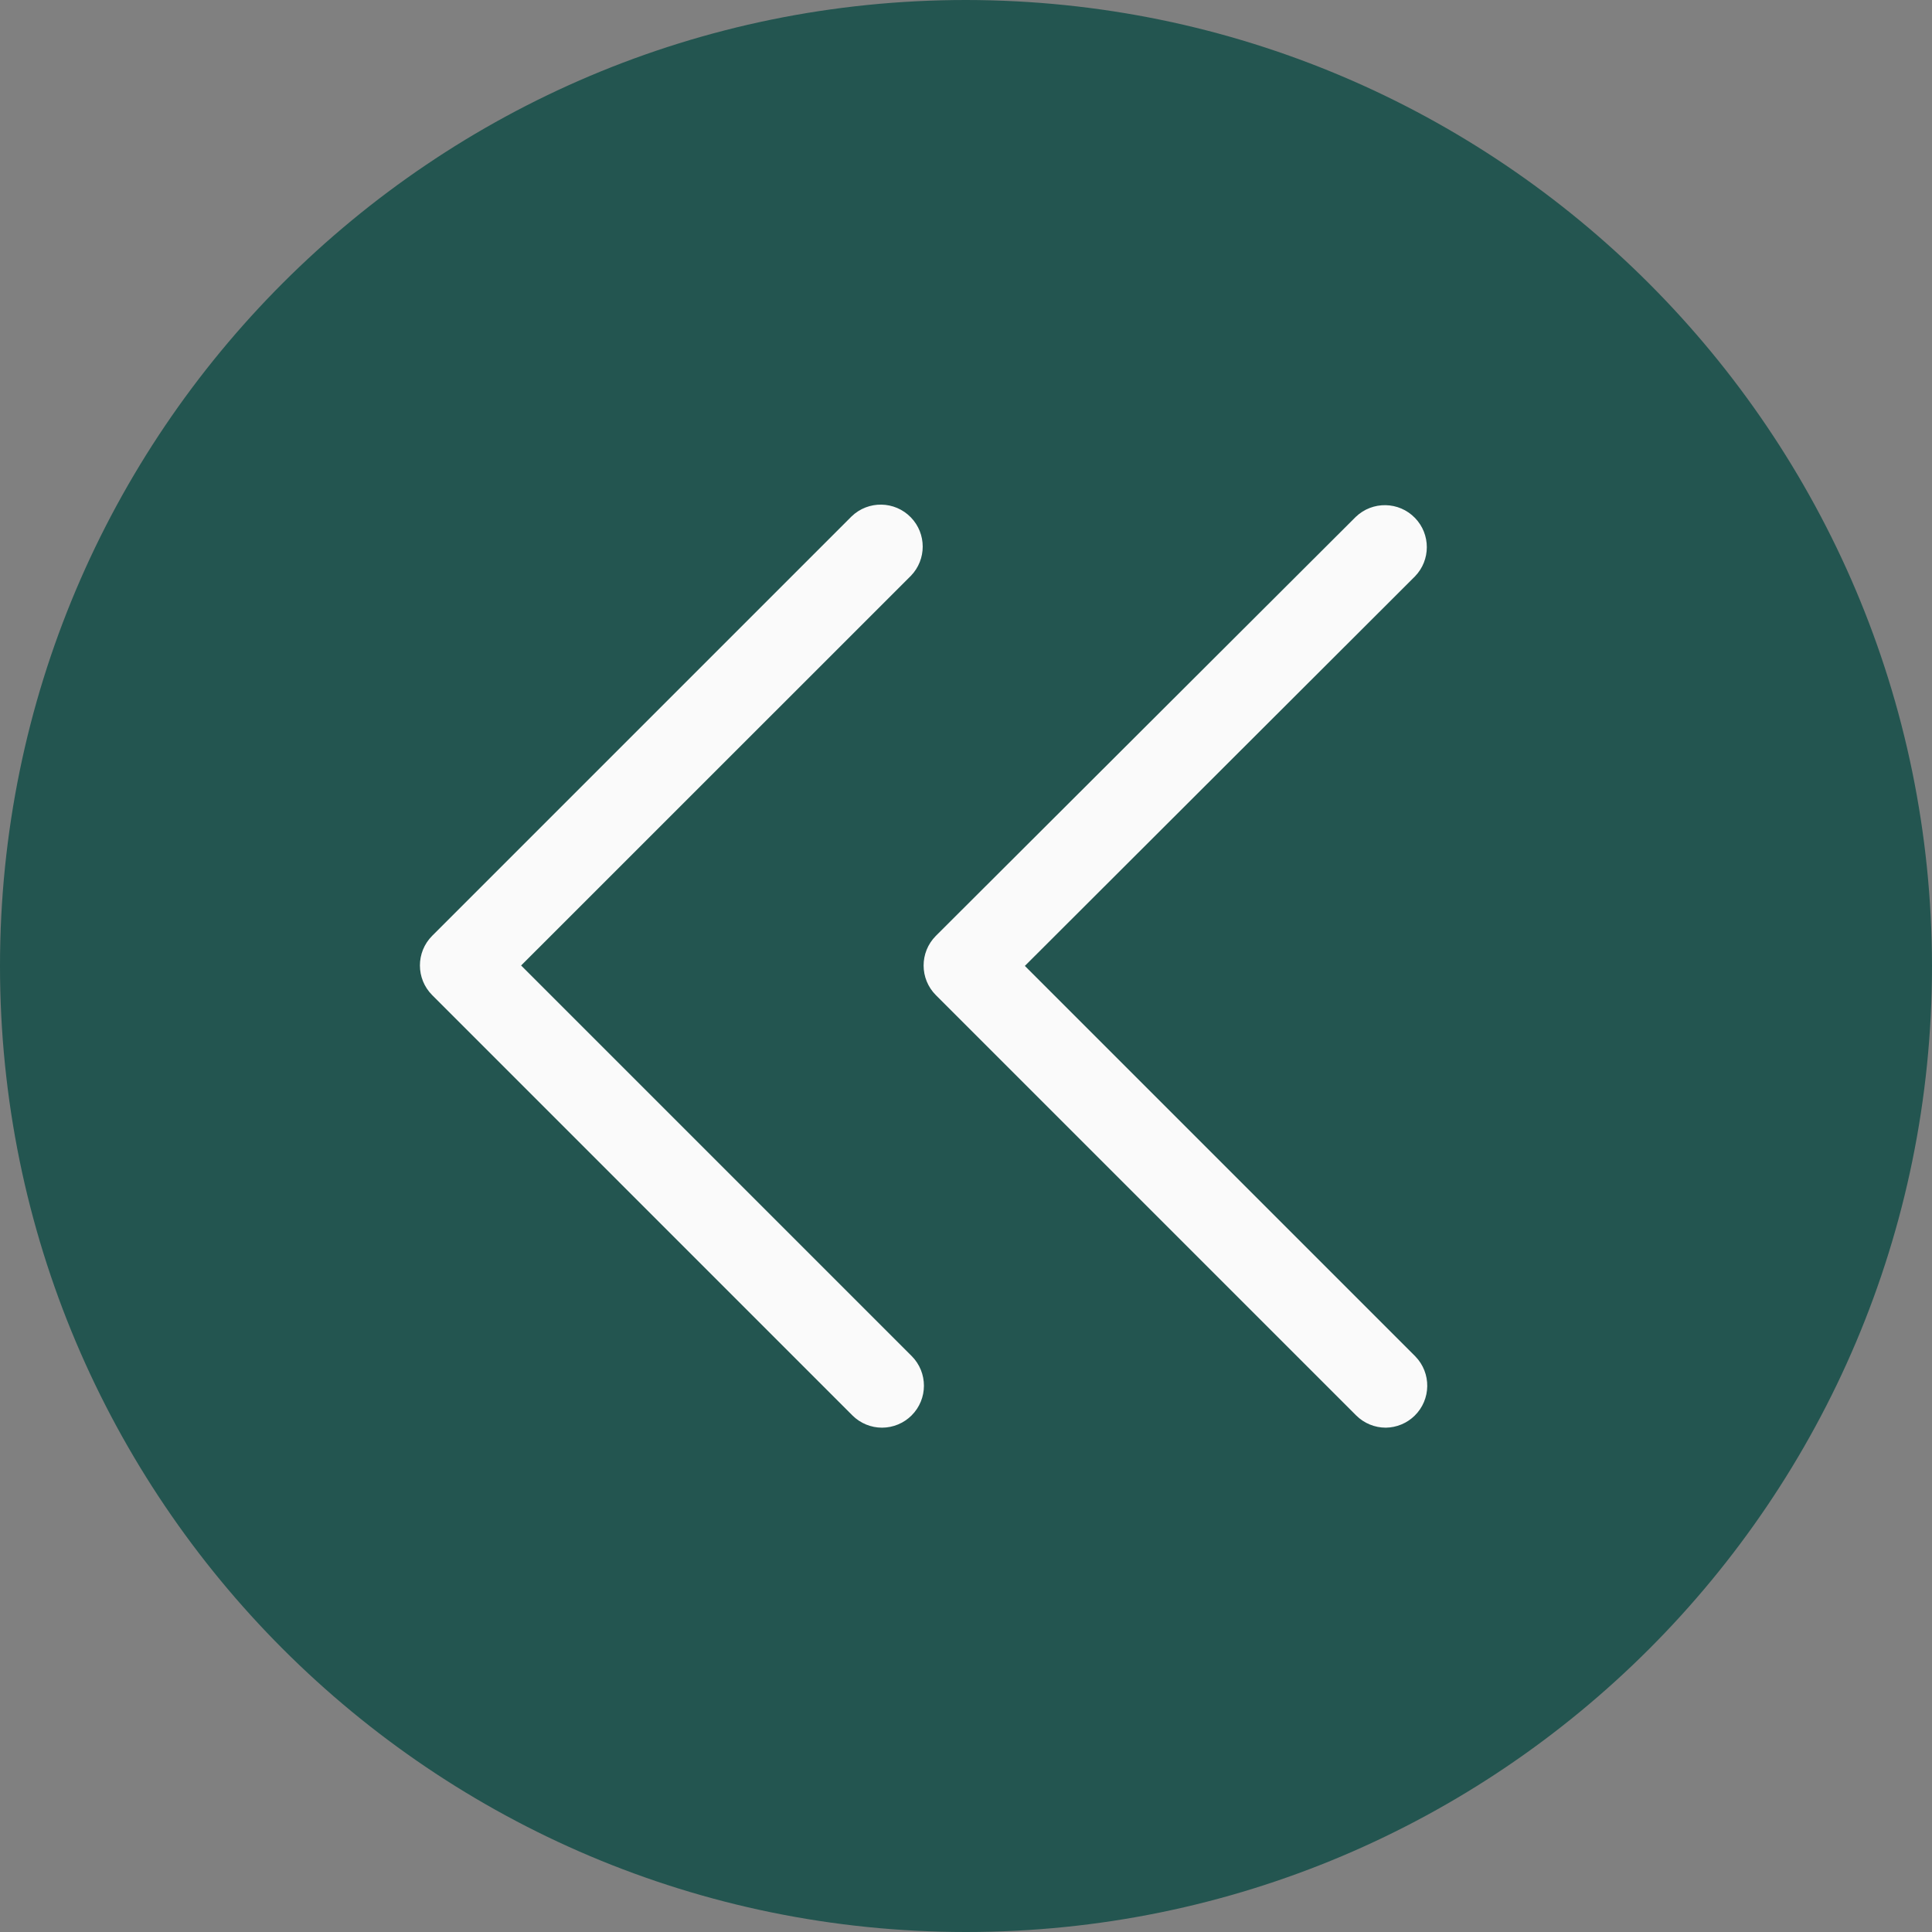 <?xml version="1.0"?>
<svg xmlns="http://www.w3.org/2000/svg" xmlns:xlink="http://www.w3.org/1999/xlink" xmlns:svgjs="http://svgjs.com/svgjs" version="1.1" width="512" height="512" x="0" y="0" viewBox="0 0 490.923 490.923" style="enable-background:new 0 0 512 512" xml:space="preserve" class=""><rect x="0" y="0" width="490.923" height="490.923" fill="#808080" stroke="none"/><g>
<path xmlns="http://www.w3.org/2000/svg" style="" d="M245.483,0C109.918-0.012,0.012,109.875,0,245.44c-0.012,135.565,109.875,245.471,245.44,245.483  s245.471-109.875,245.483-245.44c0-0.014,0-0.028,0-0.043C490.77,109.951,380.972,0.153,245.483,0z" fill="#235550" data-original="#2196f3" class=""/>
<g xmlns="http://www.w3.org/2000/svg">
	<path style="" d="M224.149,362.773c-2.831,0.005-5.548-1.115-7.552-3.115L109.824,252.864   c-4.164-4.165-4.164-10.917,0-15.083l106.56-106.56c4.237-4.092,10.99-3.975,15.083,0.262c3.992,4.134,3.992,10.687,0,14.82   l-99.051,99.029l99.243,99.243c4.159,4.172,4.149,10.926-0.023,15.085C229.647,361.643,226.957,362.762,224.149,362.773z" fill="#fafafa" data-original="#fafafa" class=""/>
	<path style="" d="M352.149,362.773c-2.831,0.005-5.548-1.115-7.552-3.115L237.824,252.885   c-4.171-4.16-4.179-10.914-0.019-15.085c0.006-0.006,0.013-0.013,0.019-0.019l106.667-106.432   c4.243-4.087,10.996-3.96,15.082,0.283c3.987,4.139,3.978,10.693-0.021,14.821l-99.136,98.987l99.221,99.221   c4.112,4.218,4.027,10.971-0.191,15.084C357.491,361.651,354.88,362.735,352.149,362.773z" fill="#fafafa" data-original="#fafafa" class=""/>
</g>
<g xmlns="http://www.w3.org/2000/svg">
</g>
<g xmlns="http://www.w3.org/2000/svg">
</g>
<g xmlns="http://www.w3.org/2000/svg">
</g>
<g xmlns="http://www.w3.org/2000/svg">
</g>
<g xmlns="http://www.w3.org/2000/svg">
</g>
<g xmlns="http://www.w3.org/2000/svg">
</g>
<g xmlns="http://www.w3.org/2000/svg">
</g>
<g xmlns="http://www.w3.org/2000/svg">
</g>
<g xmlns="http://www.w3.org/2000/svg">
</g>
<g xmlns="http://www.w3.org/2000/svg">
</g>
<g xmlns="http://www.w3.org/2000/svg">
</g>
<g xmlns="http://www.w3.org/2000/svg">
</g>
<g xmlns="http://www.w3.org/2000/svg">
</g>
<g xmlns="http://www.w3.org/2000/svg">
</g>
<g xmlns="http://www.w3.org/2000/svg">
</g>
</g></svg>
